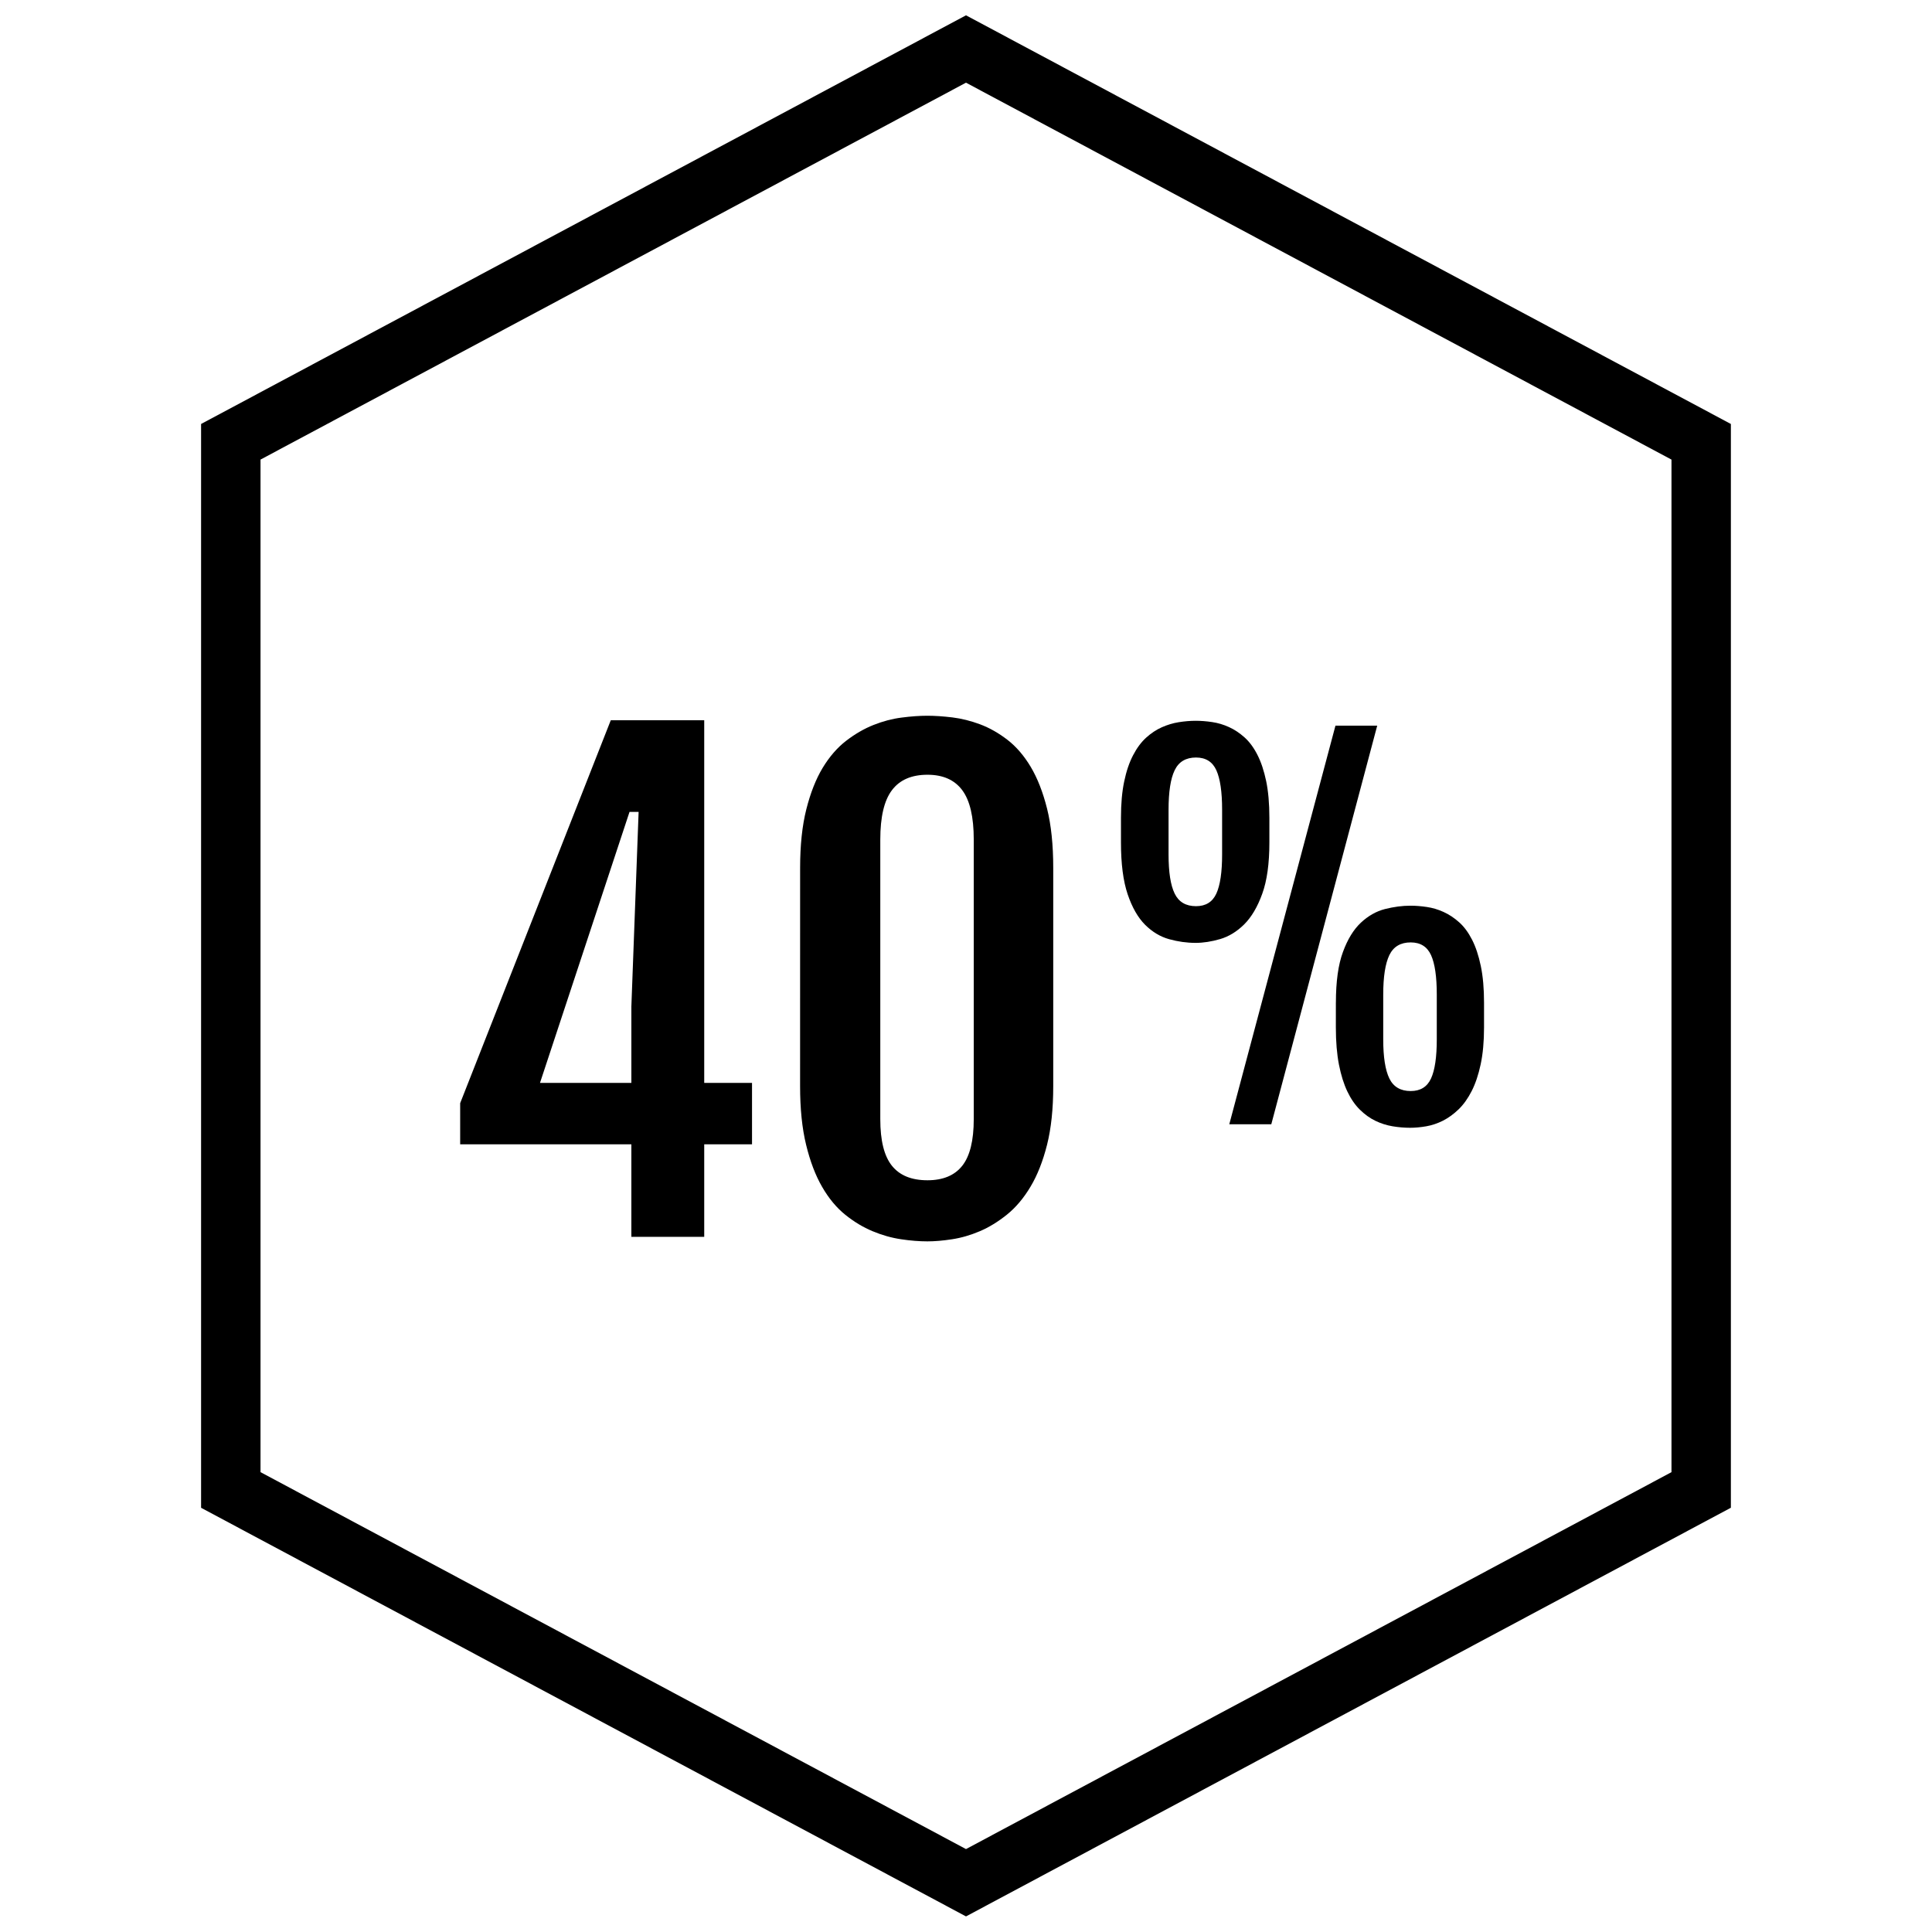 <?xml version="1.0" encoding="UTF-8"?>
<!-- Uploaded to: ICON Repo, www.svgrepo.com, Generator: ICON Repo Mixer Tools -->
<svg width="800px" height="800px" version="1.1" viewBox="144 144 512 512" xmlns="http://www.w3.org/2000/svg">
 <defs>
  <clipPath id="a">
   <path d="m197 148.09h406v503.81h-406z"/>
  </clipPath>
 </defs>
 <g clip-path="url(#a)">
  <path d="m400 165.91 186.96 99.887v268.34l-186.96 99.887-186.96-99.891v-268.34l186.96-99.883m0-17.852-202.71 108.3v287.22l202.71 108.29 202.7-108.3v-287.21z"/>
 </g>
 <path d="m265.95 436.35 39.91-101.47h24.766v96.102h12.668v16.27h-12.668v24.52h-19.309v-24.52h-45.367zm45.367-5.367v-20.203l1.922-51.617h-2.41l-23.727 71.816z"/>
 <path d="m356.04 374c0-5.984 0.543-11.156 1.637-15.508 1.102-4.359 2.543-8.023 4.328-10.988 1.793-2.961 3.863-5.352 6.211-7.172 2.356-1.812 4.769-3.211 7.258-4.203s4.969-1.645 7.453-1.961c2.481-0.324 4.762-0.488 6.848-0.488 1.977 0 4.18 0.148 6.613 0.441 2.434 0.301 4.887 0.914 7.375 1.844 2.488 0.938 4.887 2.297 7.219 4.094 2.32 1.793 4.383 4.18 6.172 7.172 1.785 2.992 3.227 6.684 4.328 11.059 1.094 4.383 1.637 9.621 1.637 15.703v57.867c0 5.984-0.543 11.156-1.637 15.508-1.102 4.359-2.551 8.055-4.375 11.098-1.812 3.047-3.898 5.519-6.25 7.414-2.356 1.891-4.754 3.371-7.211 4.41-2.457 1.047-4.902 1.754-7.336 2.125-2.441 0.379-4.613 0.559-6.535 0.559-2.133 0-4.457-0.18-6.977-0.559-2.512-0.371-5.023-1.078-7.535-2.125-2.512-1.039-4.93-2.496-7.258-4.367-2.32-1.867-4.367-4.328-6.125-7.375-1.77-3.047-3.18-6.754-4.25-11.148-1.07-4.375-1.598-9.566-1.598-15.547zm21.246 66.598c0 5.668 1.023 9.777 3.086 12.344s5.195 3.84 9.414 3.84c4.109 0 7.188-1.273 9.219-3.84s3.047-6.684 3.047-12.344v-74.129c0-5.984-1.016-10.336-3.047-13.059-2.031-2.731-5.102-4.094-9.219-4.094-4.219 0-7.359 1.363-9.414 4.094-2.062 2.723-3.086 7.078-3.086 13.059z"/>
 <path d="m460.84 393.87c-2.332 0-4.66-0.324-7.008-0.977-2.356-0.652-4.465-1.93-6.367-3.816-1.898-1.898-3.441-4.59-4.621-8.078-1.18-3.481-1.777-8.062-1.777-13.73v-6.551c0-3.707 0.285-6.918 0.859-9.637 0.566-2.715 1.355-5.031 2.356-6.941 1-1.922 2.148-3.465 3.457-4.652 1.309-1.188 2.691-2.102 4.156-2.754 1.465-0.652 2.969-1.102 4.496-1.348 1.527-0.242 3.031-0.371 4.496-0.371 1.387 0 2.824 0.117 4.344 0.34 1.504 0.219 2.984 0.66 4.434 1.316 1.449 0.652 2.816 1.559 4.125 2.723 1.301 1.156 2.449 2.699 3.426 4.621 0.984 1.914 1.754 4.242 2.332 6.977 0.566 2.731 0.852 5.977 0.852 9.723v6.551c0 5.59-0.629 10.125-1.898 13.609-1.258 3.488-2.859 6.188-4.793 8.109-1.938 1.914-4.062 3.203-6.367 3.883-2.32 0.672-4.461 1.004-6.5 1.004zm0.121-9.723c2.566 0 4.359-1.109 5.383-3.336 1.016-2.219 1.527-5.676 1.527-10.367v-11.863c0-4.738-0.512-8.219-1.527-10.461-1.023-2.242-2.809-3.371-5.383-3.371-2.691 0-4.582 1.125-5.66 3.371-1.086 2.242-1.621 5.731-1.621 10.461v11.863c0 4.699 0.535 8.148 1.621 10.367 1.078 2.227 2.973 3.336 5.66 3.336zm36.949-47.84h11.066l-28.07 105.64h-11.133zm0.117 73.398c0-5.574 0.621-10.059 1.867-13.422 1.234-3.371 2.824-5.961 4.762-7.769 1.938-1.812 4.078-3.023 6.391-3.613 2.32-0.582 4.566-0.883 6.723-0.883 1.395 0 2.832 0.117 4.344 0.34 1.512 0.219 2.992 0.66 4.434 1.316 1.441 0.652 2.824 1.559 4.125 2.723 1.309 1.156 2.457 2.707 3.434 4.621 0.977 1.914 1.754 4.242 2.32 6.977 0.574 2.738 0.859 5.977 0.859 9.723v6.551c0 3.754-0.301 7.016-0.891 9.785-0.59 2.769-1.387 5.133-2.387 7.094-1 1.961-2.148 3.566-3.457 4.832-1.301 1.258-2.676 2.258-4.125 3-1.449 0.73-2.922 1.227-4.434 1.496-1.504 0.262-2.938 0.395-4.281 0.395-1.543 0-3.109-0.133-4.676-0.395-1.574-0.27-3.086-0.746-4.527-1.441-1.457-0.699-2.809-1.676-4.102-2.938-1.289-1.266-2.402-2.875-3.336-4.832-0.938-1.961-1.684-4.336-2.234-7.125-0.543-2.785-0.82-6.086-0.82-9.879l0.004-6.555zm12.543 9.738c0 4.691 0.543 8.141 1.621 10.359 1.086 2.227 2.969 3.336 5.66 3.336 2.574 0 4.367-1.109 5.391-3.336 1.016-2.219 1.52-5.676 1.52-10.359v-11.863c0-4.738-0.504-8.219-1.52-10.461-1.023-2.242-2.809-3.371-5.391-3.371-2.691 0-4.574 1.125-5.66 3.371-1.078 2.242-1.621 5.731-1.621 10.461z"/>
</svg>